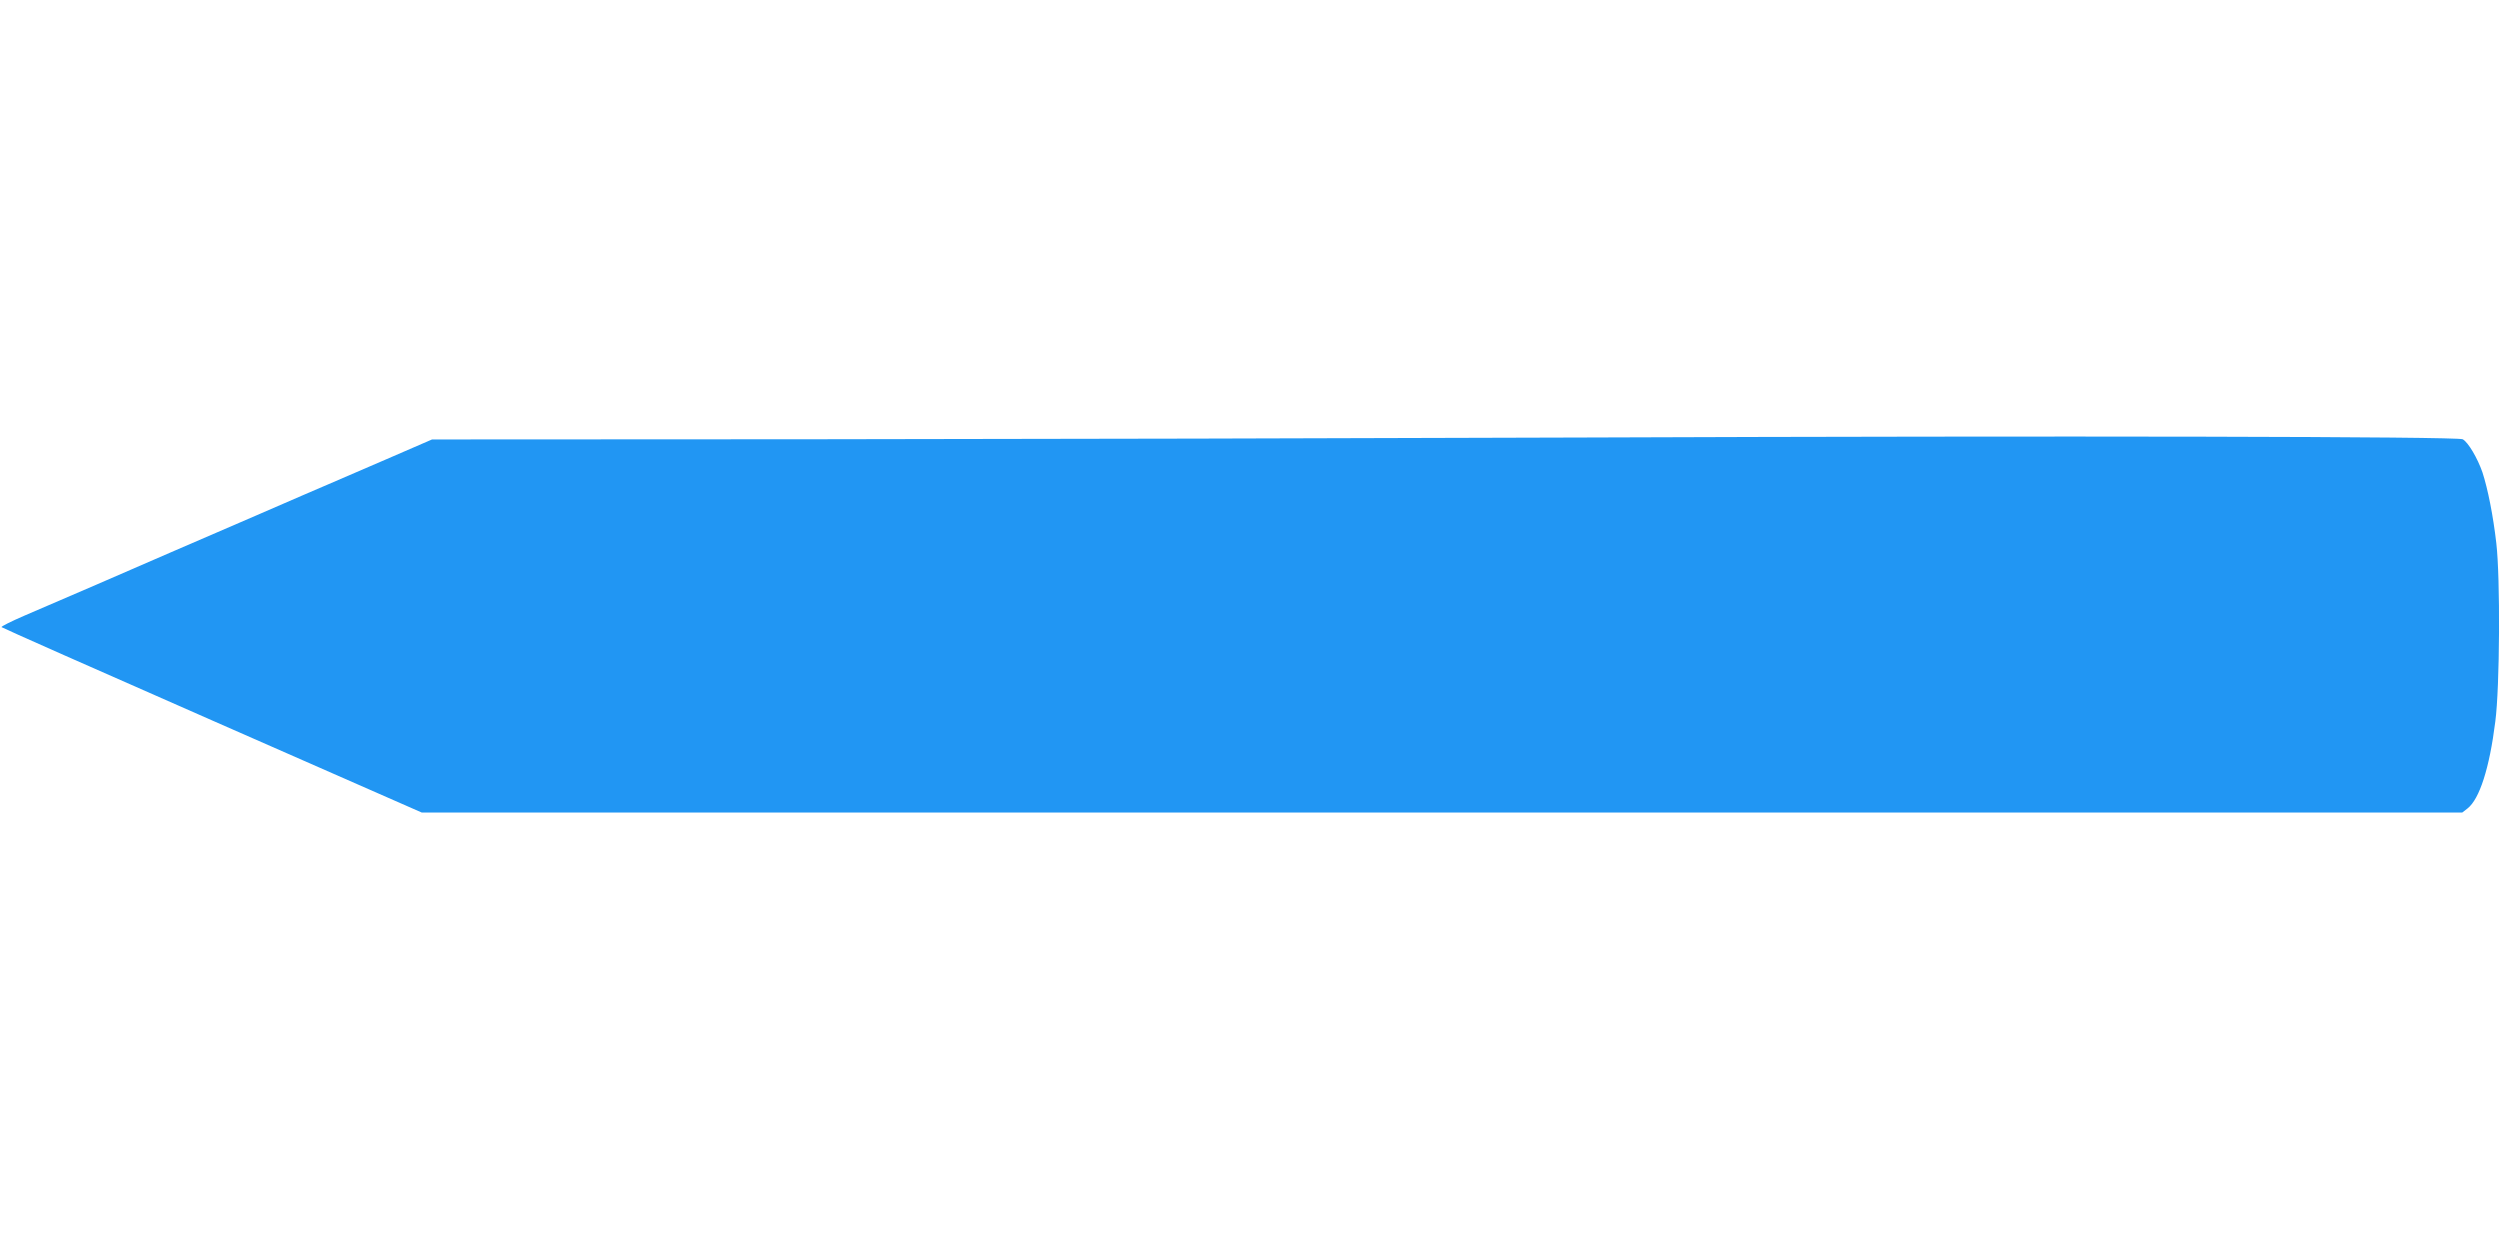 <?xml version="1.0" standalone="no"?>
<!DOCTYPE svg PUBLIC "-//W3C//DTD SVG 20010904//EN"
 "http://www.w3.org/TR/2001/REC-SVG-20010904/DTD/svg10.dtd">
<svg version="1.0" xmlns="http://www.w3.org/2000/svg"
 width="1280pt" height="640pt" viewBox="0 0 1280 640"
 preserveAspectRatio="xMidYMid meet">
<g transform="translate(0,640) scale(0.1,-0.1)"
fill="#2196f3" stroke="none">
<path d="M8125 4160 c-1105 -4 -2888 -8 -3961 -9 l-1952 -1 -233 -101 c-129
-56 -263 -114 -299 -129 -36 -15 -202 -87 -370 -160 -168 -73 -366 -158 -440
-190 -74 -32 -245 -106 -380 -165 -135 -58 -300 -129 -367 -158 -67 -29 -119
-55 -115 -58 4 -4 489 -219 1079 -478 l1072 -471 5224 0 5224 0 27 21 c61 48
112 205 142 445 23 176 26 735 5 914 -16 139 -43 276 -71 362 -25 72 -73 154
-101 169 -27 14 -2018 18 -4484 9z"/>
</g>
</svg>
